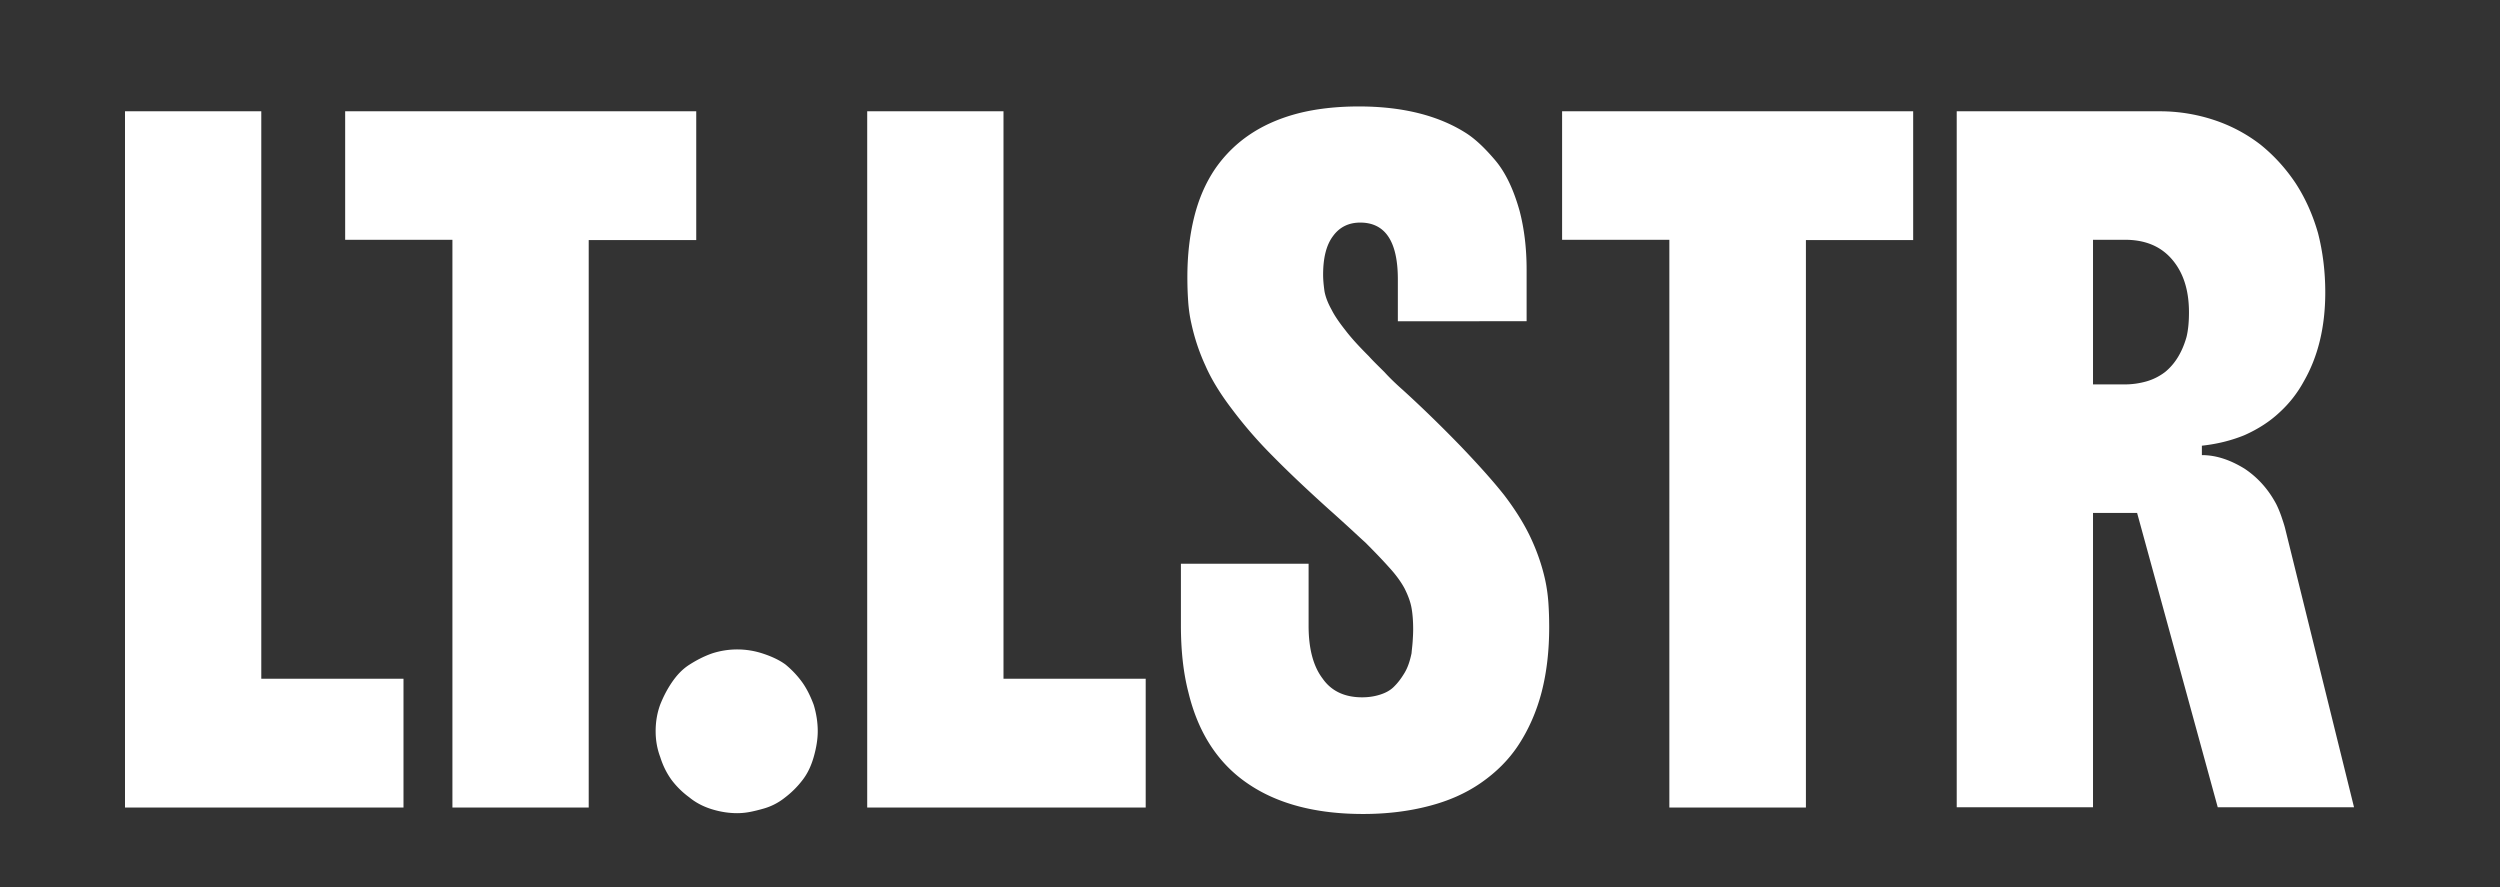 <svg xmlns="http://www.w3.org/2000/svg" xml:space="preserve" style="enable-background:new 0 0 93 33" viewBox="0 0 93 33"><rect x="0" y="0" width="93" height="33" fill="#333333" stroke="none"/><path d="M4.65 30.03V4.14h5.07v21.11h5.29v4.79H4.65zm12.18 0V8.92h-3.99V4.14H25.9v4.79h-4v21.11h-5.07zm10.6.22c-.32 0-.64-.05-.96-.15-.32-.1-.6-.25-.83-.44-.26-.19-.48-.41-.66-.65-.18-.25-.32-.53-.42-.85-.12-.32-.17-.64-.17-.96 0-.36.06-.69.17-.99.12-.3.26-.57.43-.82.19-.28.4-.5.65-.66s.53-.31.84-.42a3.032 3.032 0 0 1 1.92.01c.33.11.6.24.82.4.23.19.43.4.6.63.17.23.32.52.45.87.1.33.15.66.15.98 0 .29-.05.61-.15.96-.1.35-.24.63-.41.85-.19.25-.41.47-.66.66-.25.2-.53.34-.83.42-.14.04-.3.08-.45.11s-.32.05-.49.05zm4.83-.22V4.14h5.07v21.11h5.29v4.79H32.26zM52 11.91v-1.52c0-1.41-.47-2.11-1.4-2.11-.43 0-.77.17-1.01.5-.25.33-.37.81-.37 1.44 0 .19.02.39.05.61.04.22.13.45.27.7.11.22.29.48.52.77.23.3.52.61.86.95.17.19.37.38.58.59.2.22.43.44.69.67.78.71 1.49 1.41 2.15 2.09.65.68 1.19 1.28 1.61 1.81.42.55.75 1.08.99 1.59s.42 1.03.54 1.57c.06.28.1.56.12.85.02.29.03.59.03.91 0 .87-.09 1.67-.28 2.41-.19.73-.48 1.39-.86 1.97-.36.55-.83 1.02-1.41 1.42s-1.22.67-1.91.85c-.76.2-1.58.3-2.46.3-1.77 0-3.21-.38-4.32-1.15-1.09-.75-1.82-1.88-2.18-3.37-.19-.73-.28-1.56-.28-2.5v-2.29h4.75v2.31c0 .84.17 1.5.52 1.96.32.46.81.7 1.47.7.23 0 .45-.03.67-.1s.4-.17.54-.32c.13-.13.25-.29.37-.49s.2-.44.26-.73c.01-.13.03-.27.04-.42.01-.15.02-.31.02-.47 0-.3-.02-.57-.06-.79-.04-.23-.13-.47-.26-.73-.14-.26-.34-.53-.59-.8-.25-.28-.54-.58-.87-.91-.19-.17-.39-.36-.62-.57-.22-.2-.46-.42-.72-.65-.81-.73-1.51-1.39-2.1-1.99-.6-.6-1.1-1.19-1.52-1.75-.42-.55-.75-1.08-.98-1.6a7.53 7.53 0 0 1-.53-1.58c-.06-.26-.1-.54-.12-.83-.02-.29-.03-.59-.03-.89 0-.8.08-1.54.25-2.23.17-.69.43-1.29.79-1.82.71-1.02 1.73-1.7 3.07-2.05.66-.17 1.42-.26 2.27-.26 1.61 0 2.94.33 3.97.98.35.22.71.56 1.1 1.02s.69 1.1.91 1.89c.17.65.26 1.38.26 2.18v1.92H52zm10.1 18.12V8.92h-3.99V4.14h13.06v4.79h-3.99v21.11H62.1zm24.4-19.15c0 1.29-.27 2.39-.8 3.31-.24.44-.54.82-.9 1.15-.35.33-.79.62-1.31.85-.49.2-1.02.33-1.58.39v.35c.52 0 1.04.17 1.58.5.5.33.9.78 1.19 1.33.07.14.13.29.18.43.05.15.1.29.14.44l2.57 10.4H82.5l-3-10.95h-1.64v10.95h-5.07V4.14h7.56c.69 0 1.36.11 2 .32.64.21 1.22.52 1.74.92.52.42.95.9 1.31 1.44.35.54.63 1.15.83 1.85.18.7.27 1.44.27 2.21zm-8.64 3.42h1.19c.27 0 .54-.04.79-.11s.49-.19.7-.35c.37-.3.64-.74.8-1.31.06-.25.09-.55.09-.91 0-.83-.21-1.48-.63-1.97s-1-.73-1.75-.73h-1.19v5.38z" style="fill:#fff"/></svg>